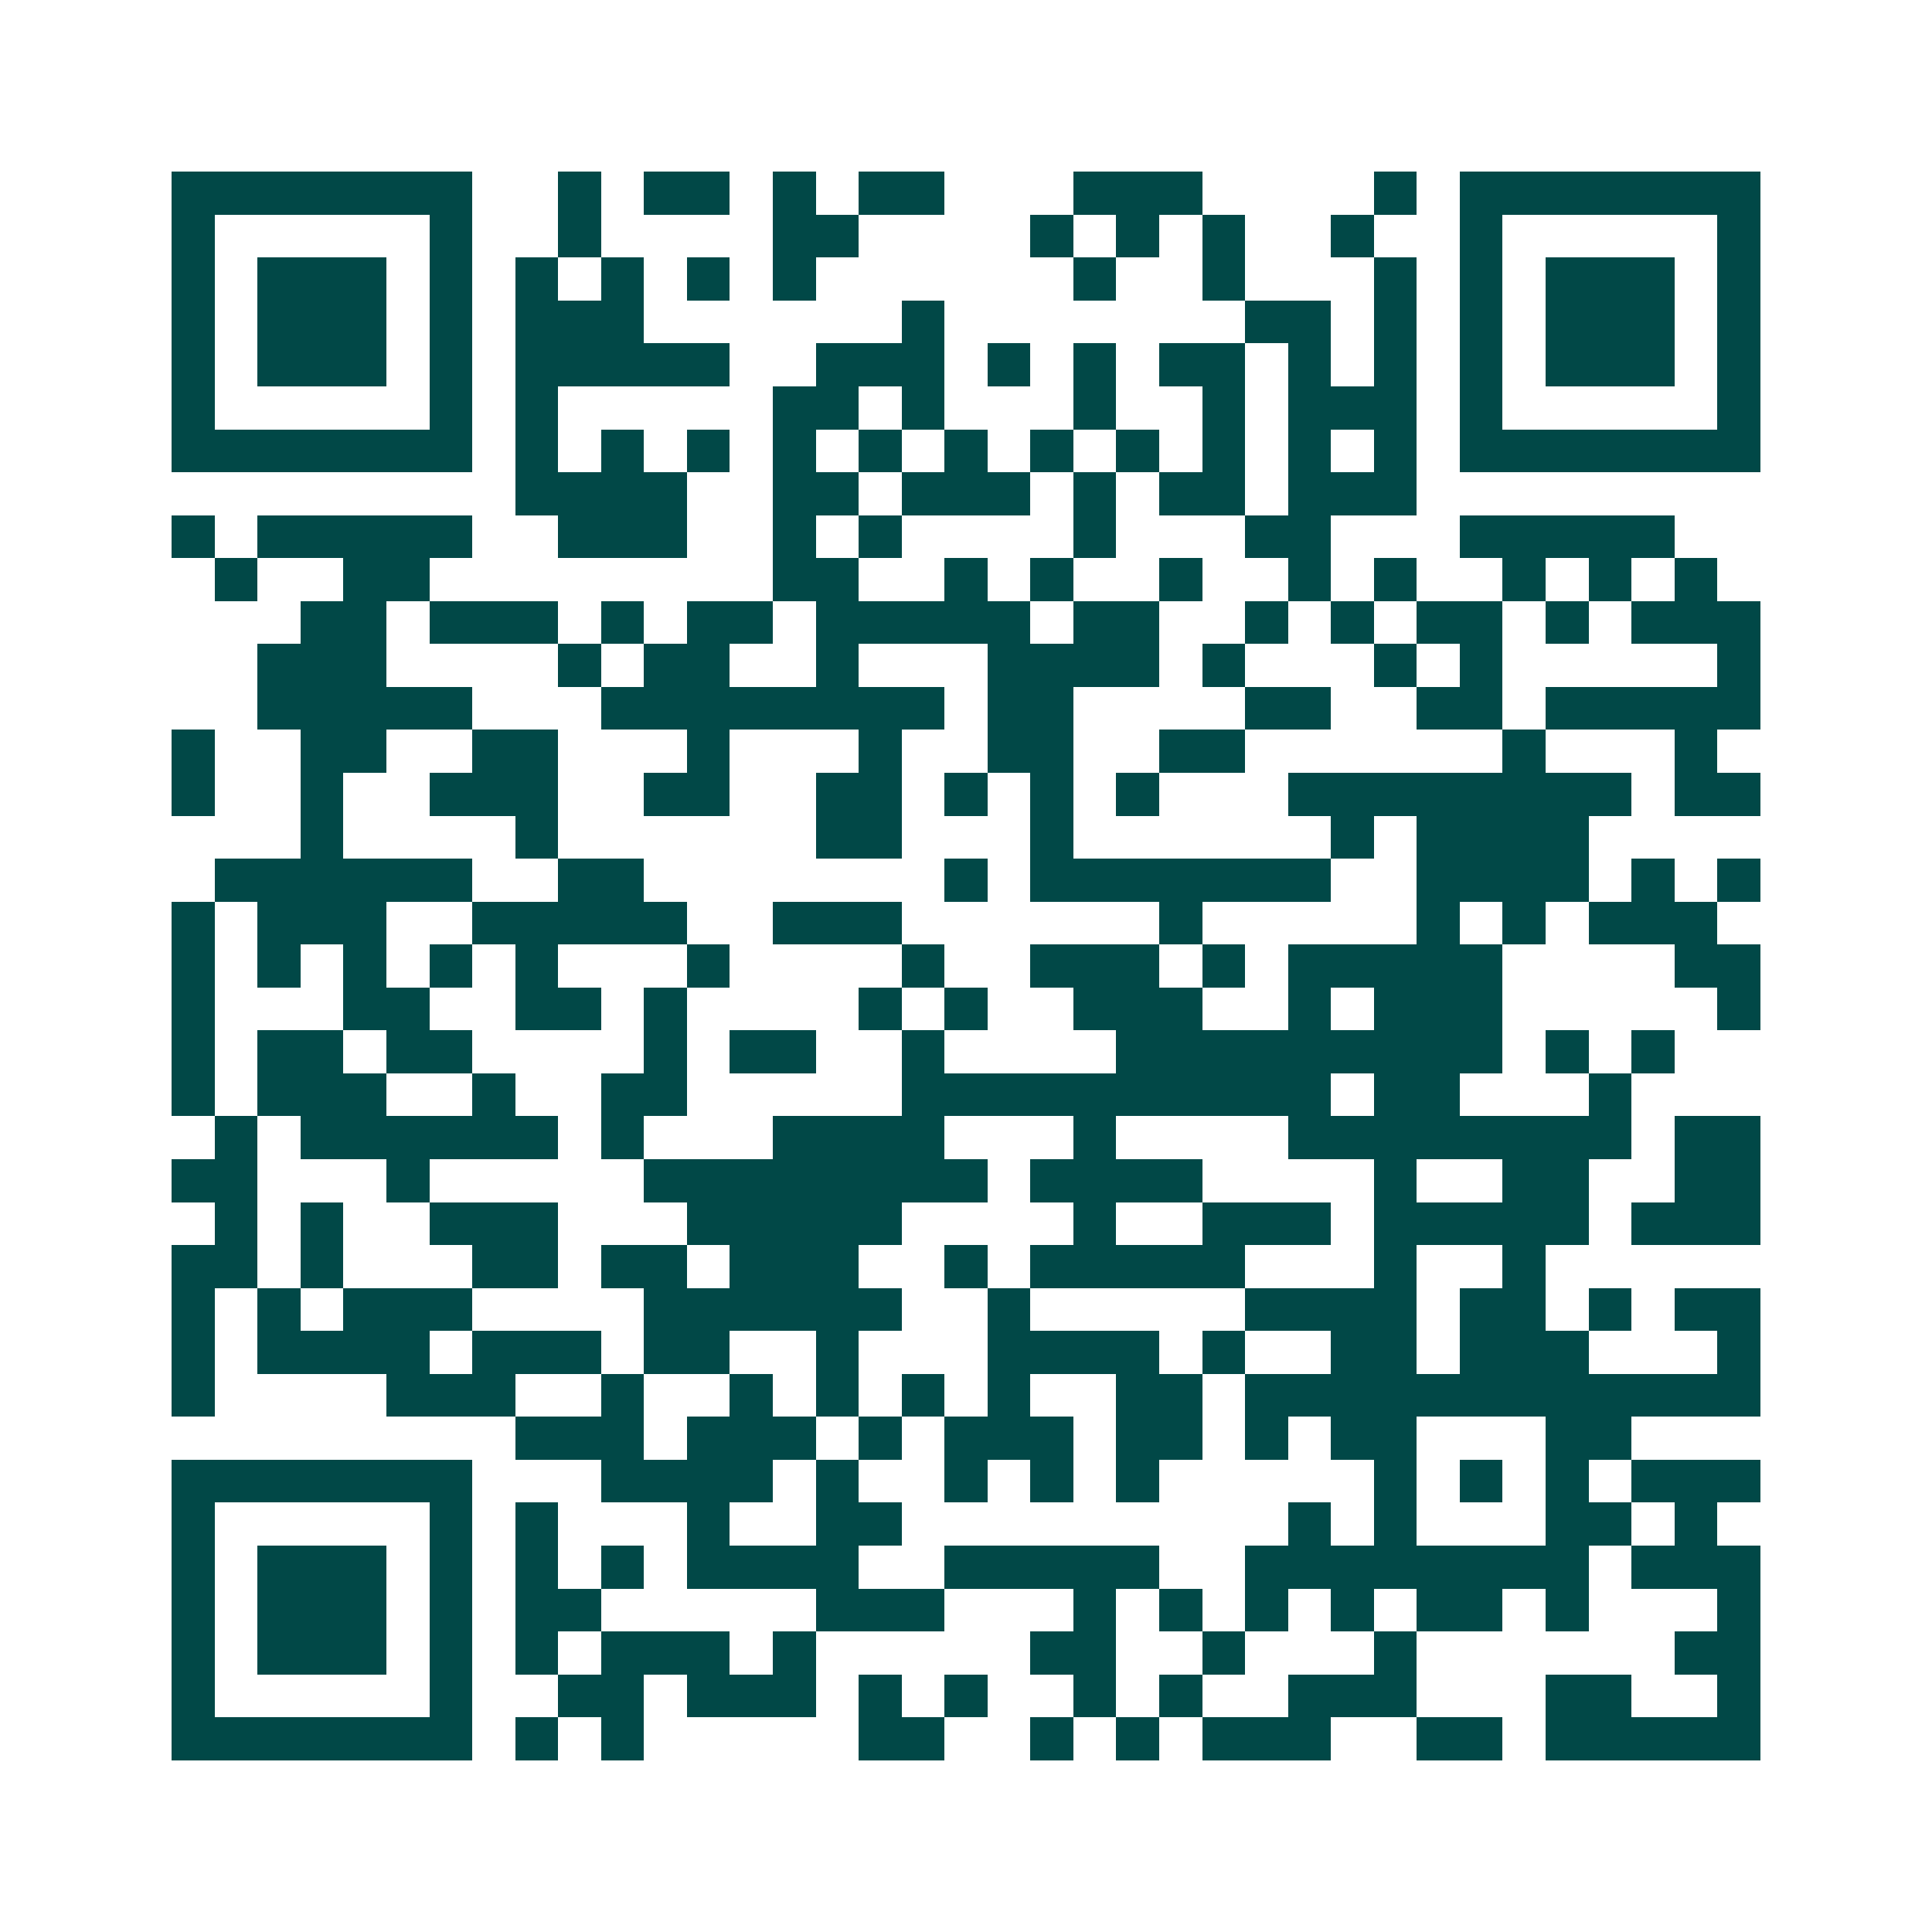 <svg xmlns="http://www.w3.org/2000/svg" width="200" height="200" viewBox="0 0 45 45" shape-rendering="crispEdges"><path fill="#ffffff" d="M0 0h45v45H0z"/><path stroke="#014847" d="M4 4.5h7m2 0h1m1 0h2m1 0h1m1 0h2m3 0h3m4 0h1m1 0h7M4 5.5h1m5 0h1m2 0h1m4 0h2m4 0h1m1 0h1m1 0h1m2 0h1m2 0h1m5 0h1M4 6.5h1m1 0h3m1 0h1m1 0h1m1 0h1m1 0h1m1 0h1m6 0h1m2 0h1m3 0h1m1 0h1m1 0h3m1 0h1M4 7.5h1m1 0h3m1 0h1m1 0h3m6 0h1m7 0h2m1 0h1m1 0h1m1 0h3m1 0h1M4 8.5h1m1 0h3m1 0h1m1 0h5m2 0h3m1 0h1m1 0h1m1 0h2m1 0h1m1 0h1m1 0h1m1 0h3m1 0h1M4 9.5h1m5 0h1m1 0h1m5 0h2m1 0h1m3 0h1m2 0h1m1 0h3m1 0h1m5 0h1M4 10.5h7m1 0h1m1 0h1m1 0h1m1 0h1m1 0h1m1 0h1m1 0h1m1 0h1m1 0h1m1 0h1m1 0h1m1 0h7M12 11.5h4m2 0h2m1 0h3m1 0h1m1 0h2m1 0h3M4 12.5h1m1 0h5m2 0h3m2 0h1m1 0h1m4 0h1m3 0h2m3 0h5M5 13.5h1m2 0h2m8 0h2m2 0h1m1 0h1m2 0h1m2 0h1m1 0h1m2 0h1m1 0h1m1 0h1M7 14.5h2m1 0h3m1 0h1m1 0h2m1 0h5m1 0h2m2 0h1m1 0h1m1 0h2m1 0h1m1 0h3M6 15.5h3m4 0h1m1 0h2m2 0h1m3 0h4m1 0h1m3 0h1m1 0h1m5 0h1M6 16.5h5m3 0h8m1 0h2m4 0h2m2 0h2m1 0h5M4 17.5h1m2 0h2m2 0h2m3 0h1m3 0h1m2 0h2m2 0h2m6 0h1m3 0h1M4 18.5h1m2 0h1m2 0h3m2 0h2m2 0h2m1 0h1m1 0h1m1 0h1m3 0h8m1 0h2M7 19.5h1m4 0h1m6 0h2m3 0h1m6 0h1m1 0h4M5 20.5h6m2 0h2m7 0h1m1 0h7m2 0h4m1 0h1m1 0h1M4 21.5h1m1 0h3m2 0h5m2 0h3m6 0h1m5 0h1m1 0h1m1 0h3M4 22.5h1m1 0h1m1 0h1m1 0h1m1 0h1m3 0h1m4 0h1m2 0h3m1 0h1m1 0h5m4 0h2M4 23.5h1m3 0h2m2 0h2m1 0h1m4 0h1m1 0h1m2 0h3m2 0h1m1 0h3m5 0h1M4 24.5h1m1 0h2m1 0h2m4 0h1m1 0h2m2 0h1m4 0h9m1 0h1m1 0h1M4 25.5h1m1 0h3m2 0h1m2 0h2m5 0h10m1 0h2m3 0h1M5 26.5h1m1 0h6m1 0h1m3 0h4m3 0h1m4 0h8m1 0h2M4 27.5h2m3 0h1m5 0h8m1 0h4m4 0h1m2 0h2m2 0h2M5 28.5h1m1 0h1m2 0h3m3 0h5m4 0h1m2 0h3m1 0h5m1 0h3M4 29.5h2m1 0h1m3 0h2m1 0h2m1 0h3m2 0h1m1 0h5m3 0h1m2 0h1M4 30.5h1m1 0h1m1 0h3m4 0h6m2 0h1m5 0h4m1 0h2m1 0h1m1 0h2M4 31.5h1m1 0h4m1 0h3m1 0h2m2 0h1m3 0h4m1 0h1m2 0h2m1 0h3m3 0h1M4 32.5h1m4 0h3m2 0h1m2 0h1m1 0h1m1 0h1m1 0h1m2 0h2m1 0h12M12 33.5h3m1 0h3m1 0h1m1 0h3m1 0h2m1 0h1m1 0h2m3 0h2M4 34.5h7m3 0h4m1 0h1m2 0h1m1 0h1m1 0h1m5 0h1m1 0h1m1 0h1m1 0h3M4 35.5h1m5 0h1m1 0h1m3 0h1m2 0h2m9 0h1m1 0h1m3 0h2m1 0h1M4 36.5h1m1 0h3m1 0h1m1 0h1m1 0h1m1 0h4m2 0h5m2 0h8m1 0h3M4 37.5h1m1 0h3m1 0h1m1 0h2m5 0h3m3 0h1m1 0h1m1 0h1m1 0h1m1 0h2m1 0h1m3 0h1M4 38.5h1m1 0h3m1 0h1m1 0h1m1 0h3m1 0h1m5 0h2m2 0h1m3 0h1m6 0h2M4 39.5h1m5 0h1m2 0h2m1 0h3m1 0h1m1 0h1m2 0h1m1 0h1m2 0h3m3 0h2m2 0h1M4 40.5h7m1 0h1m1 0h1m5 0h2m2 0h1m1 0h1m1 0h3m2 0h2m1 0h5"/></svg>
